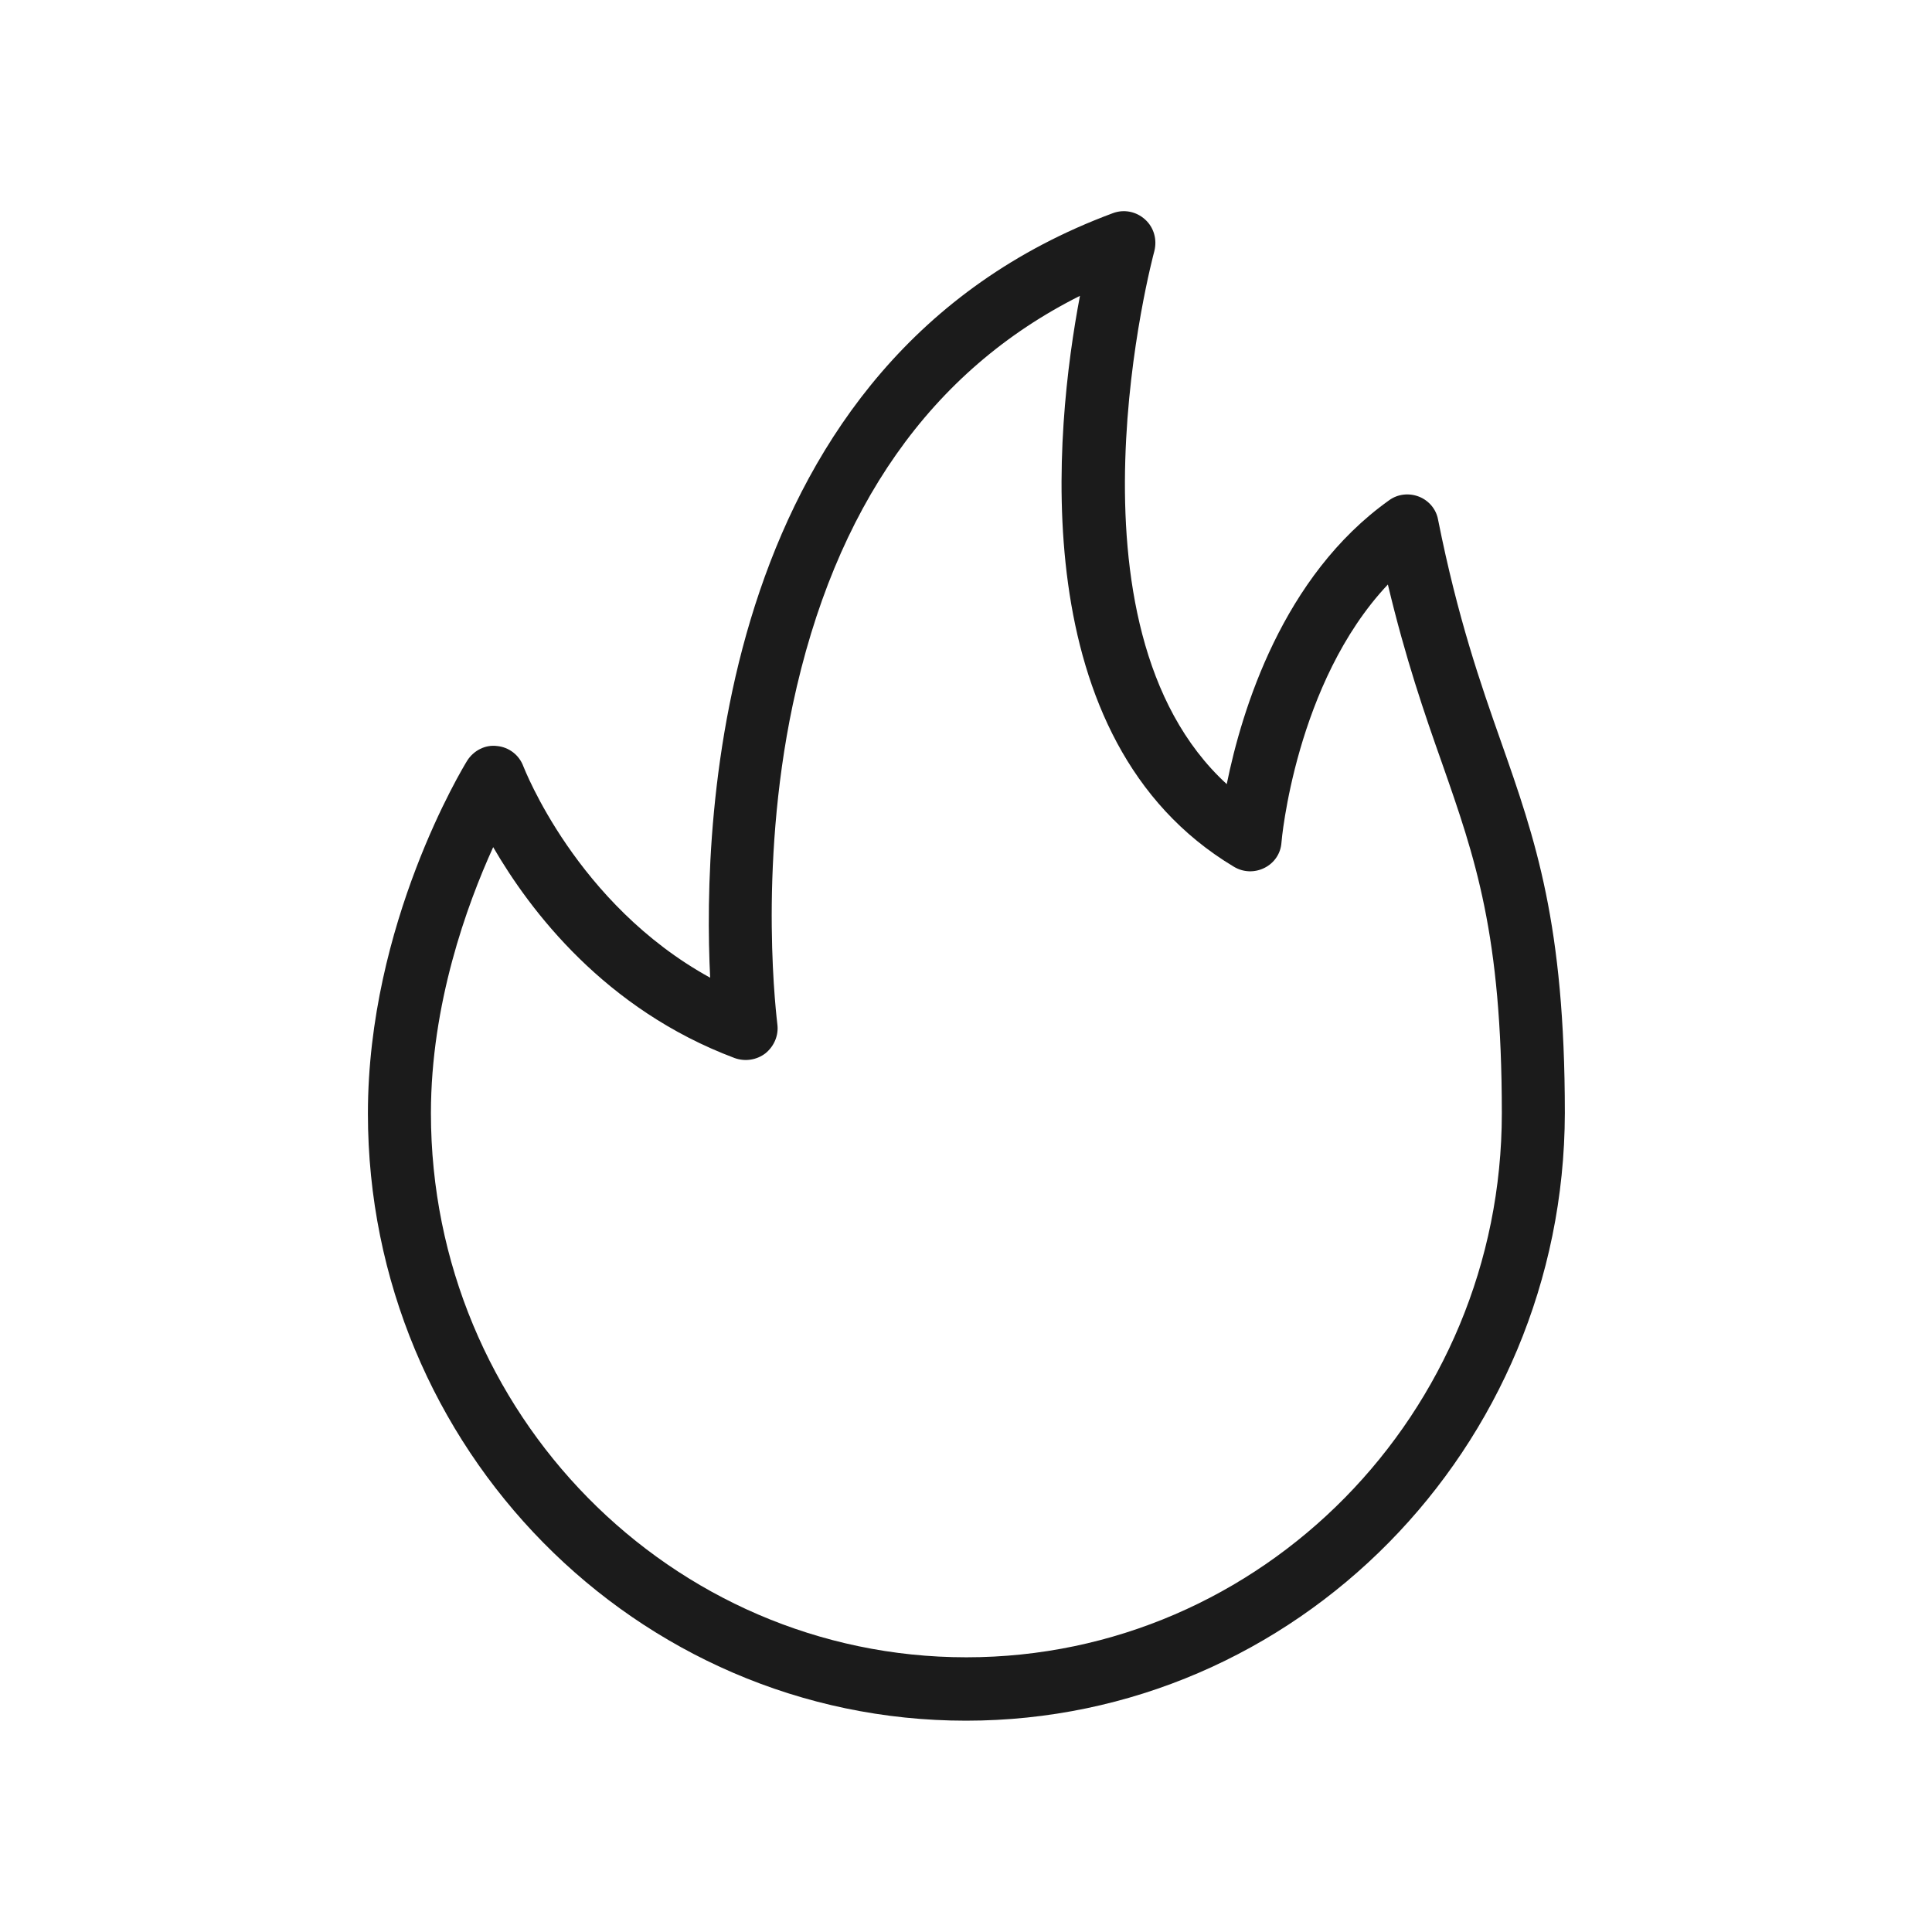 <?xml version="1.0" encoding="utf-8"?>
<!-- Generator: Adobe Illustrator 23.0.1, SVG Export Plug-In . SVG Version: 6.00 Build 0)  -->
<svg version="1.1" id="Layer_1" xmlns="http://www.w3.org/2000/svg" xmlns:xlink="http://www.w3.org/1999/xlink" x="0px" y="0px"
	 viewBox="0 0 512 512" style="enable-background:new 0 0 512 512;" xml:space="preserve">
<style type="text/css">
	.st0{fill-rule:evenodd;clip-rule:evenodd;fill:#1B1B1B;}
</style>
<path class="st0" d="M256,456c-87.4,0-158.5-72.2-158.5-160.9c0-50.3,25.2-91.7,26.3-93.5c1.7-2.7,4.8-4.3,7.9-3.9
	c3.2,0.3,5.9,2.4,7,5.4c0.2,0.4,14,36.5,49.5,56c-2.1-42.2,1.6-163.6,106.7-202.6c2.9-1.1,6.2-0.5,8.6,1.7c2.3,2.1,3.2,5.3,2.4,8.4
	c-0.3,1.1-26.6,99.2,19.2,141.2c4-19.7,14.8-55.1,43-75.2c2.3-1.7,5.3-2,7.9-1c2.6,1,4.6,3.3,5.1,6.1c5.2,26.1,11.3,43.6,16.7,58.9
	c9.1,25.9,16.9,48.2,16.9,98.4C414.5,383.8,343.4,456,256,456z M130.7,224.5c-7,15.4-16.5,41.6-16.5,70.5
	c0,79.5,63.6,144.2,141.9,144.2s141.9-64.7,141.9-144.2c0-47.4-7-67.5-15.9-92.9c-4.6-13-9.6-27.5-14.3-47.2
	c-24.5,26-28.2,68-28.2,68.4c-0.2,2.9-1.9,5.4-4.5,6.7c-2.6,1.3-5.6,1.2-8.1-0.3c-56.1-33.6-47.5-116-40.8-151.3
	c-39.5,19.8-65,56.2-76.1,108.3c-9.4,44.5-4.1,84.3-4.1,84.7c0.4,2.9-0.8,5.8-3.1,7.7c-2.3,1.8-5.4,2.3-8.2,1.3
	C160.3,267.5,140.5,241.4,130.7,224.5z"/>
</svg>
